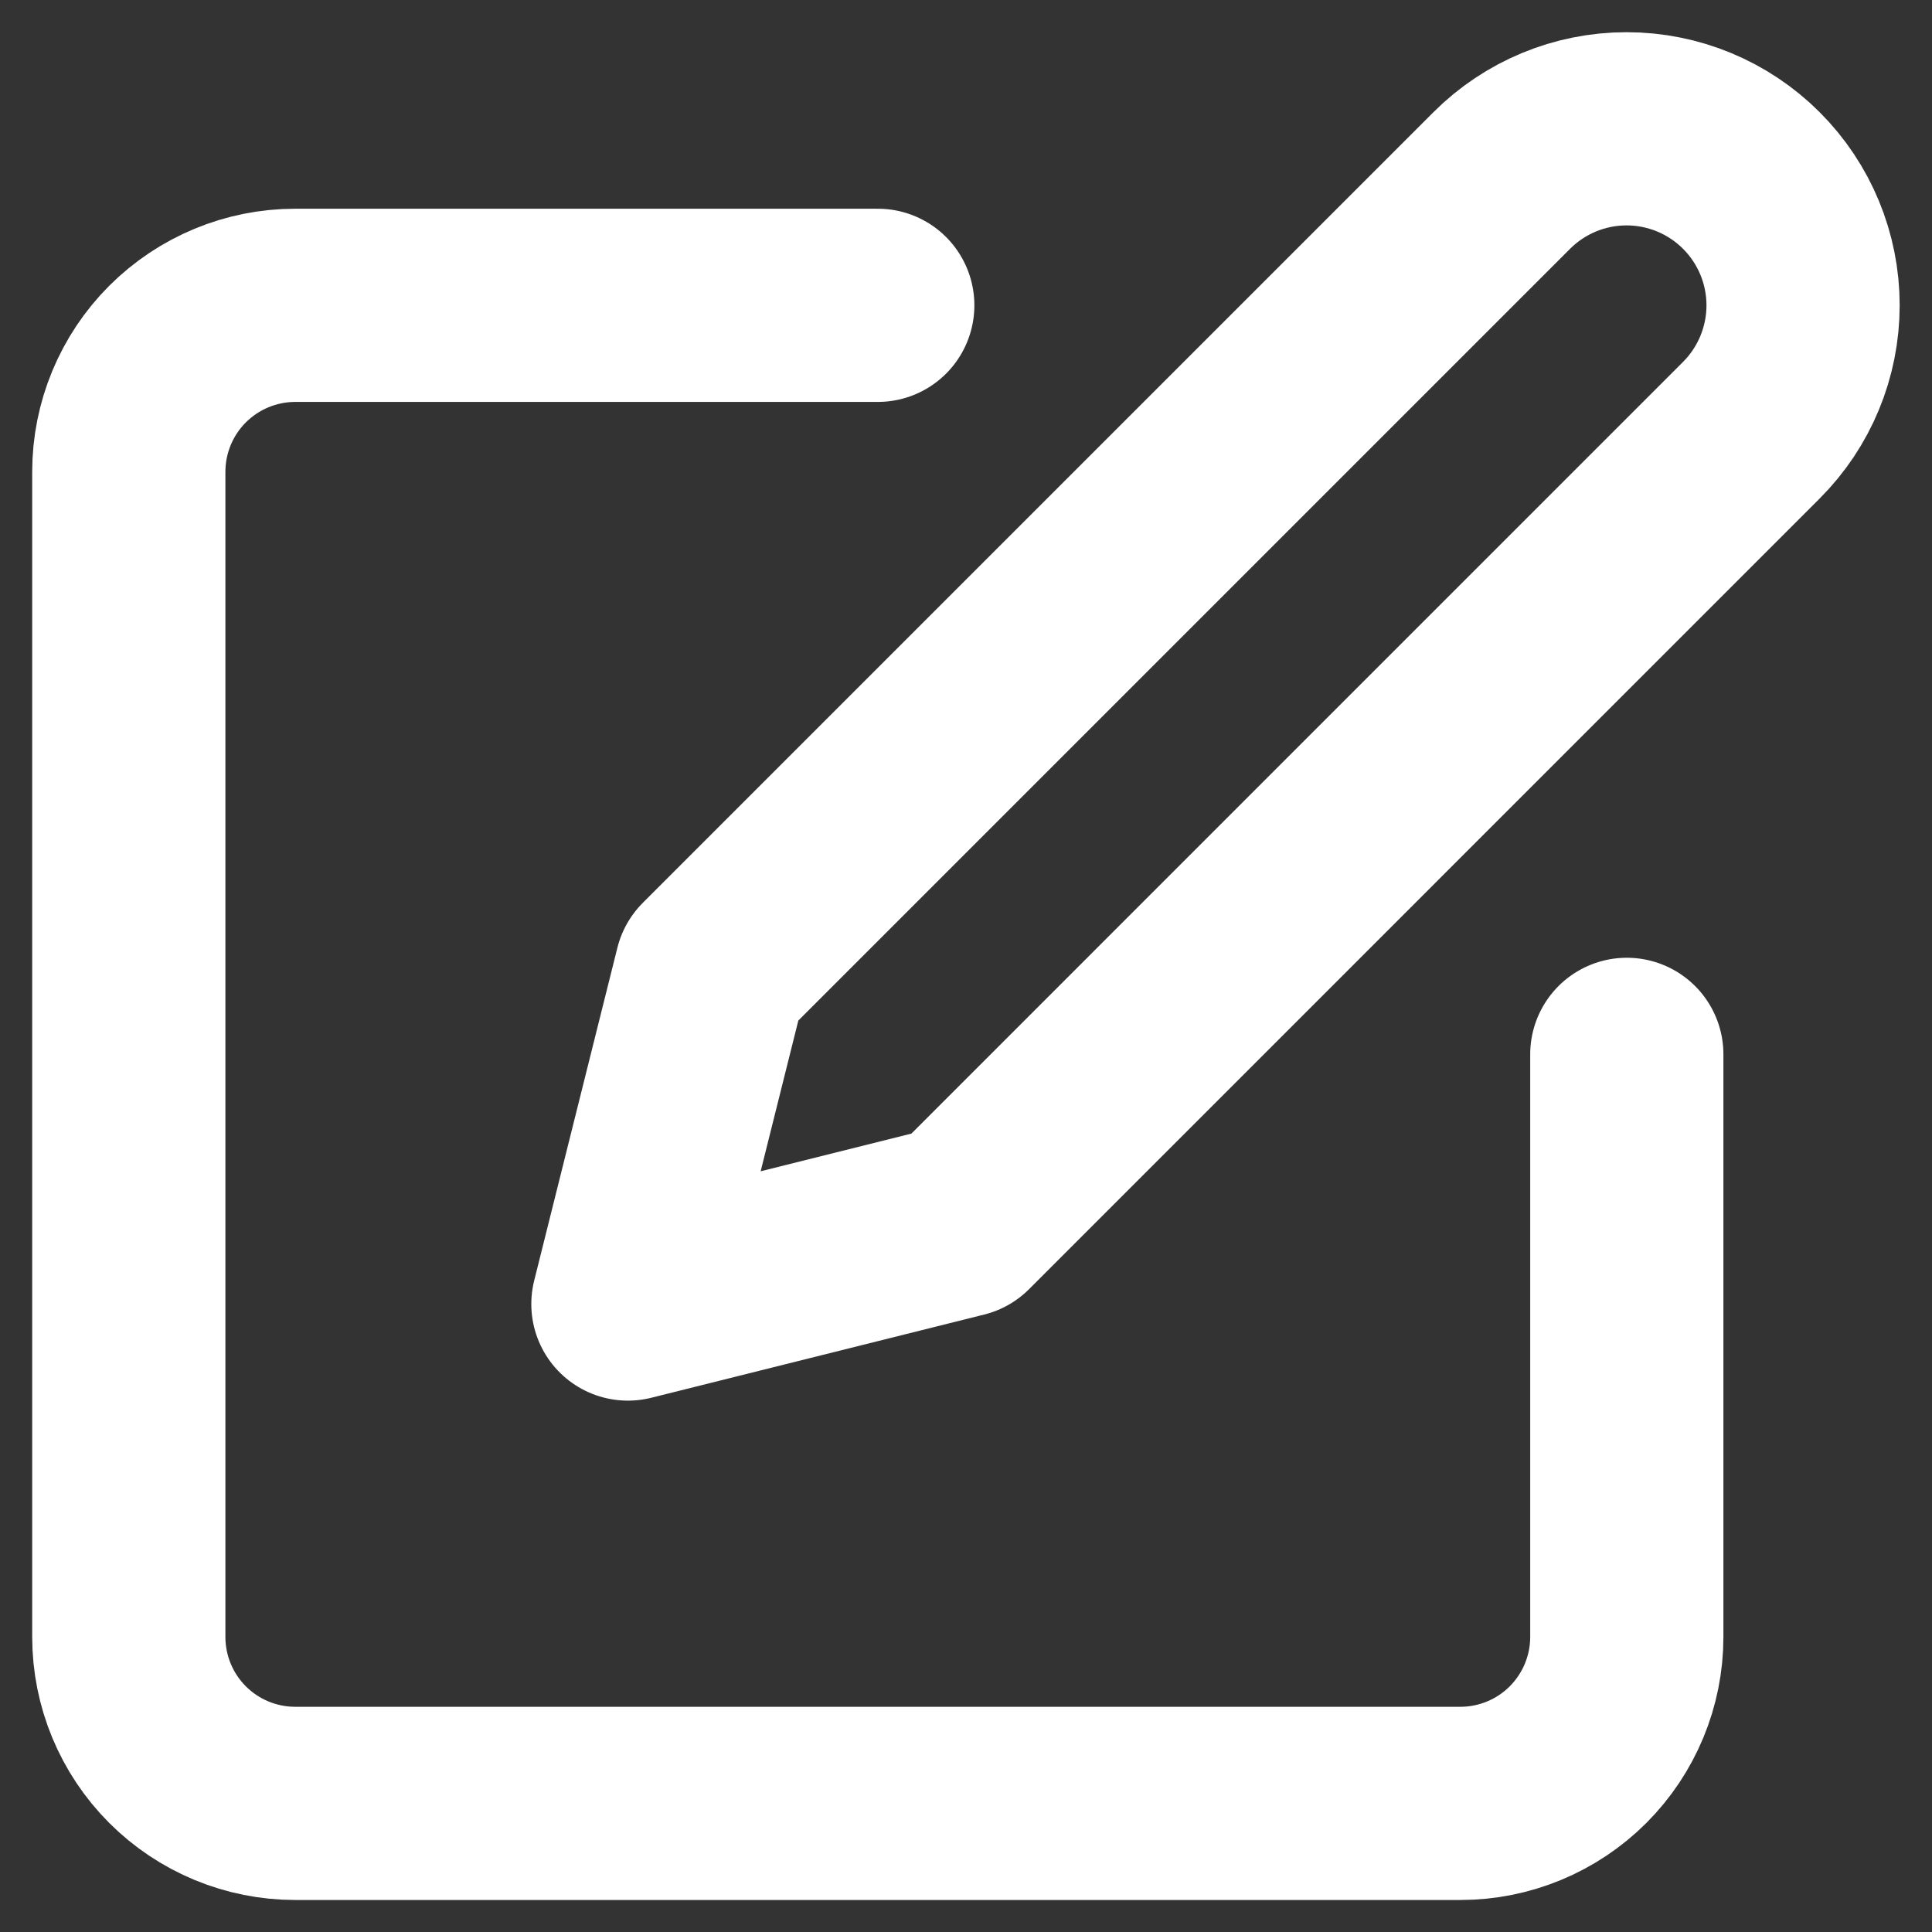 <?xml version="1.0" encoding="UTF-8"?> <svg xmlns="http://www.w3.org/2000/svg" width="30" height="30" viewBox="0 0 30 30" fill="none"><rect x="0" y="0" width="30" height="30" fill="#333333" stroke="none"/><path d="M13.63 4.741H4.585C3.899 4.741 3.242 5.014 2.757 5.498C2.272 5.983 2 6.641 2 7.326V25.418C2 26.104 2.272 26.761 2.757 27.246C3.242 27.731 3.899 28.003 4.585 28.003H22.676C23.361 28.003 24.019 27.731 24.504 27.246C24.988 26.761 25.261 26.104 25.261 25.418V16.372" stroke="white" stroke-width="3" stroke-linecap="round" stroke-linejoin="round"></path><path d="M23.319 2.803C23.833 2.289 24.53 2 25.257 2C25.984 2 26.681 2.289 27.195 2.803C27.709 3.317 27.998 4.014 27.998 4.741C27.998 5.468 27.709 6.166 27.195 6.68L14.919 18.957L9.75 20.249L11.042 15.08L23.319 2.803Z" stroke="white" stroke-width="3" stroke-linecap="round" stroke-linejoin="round"></path></svg> 